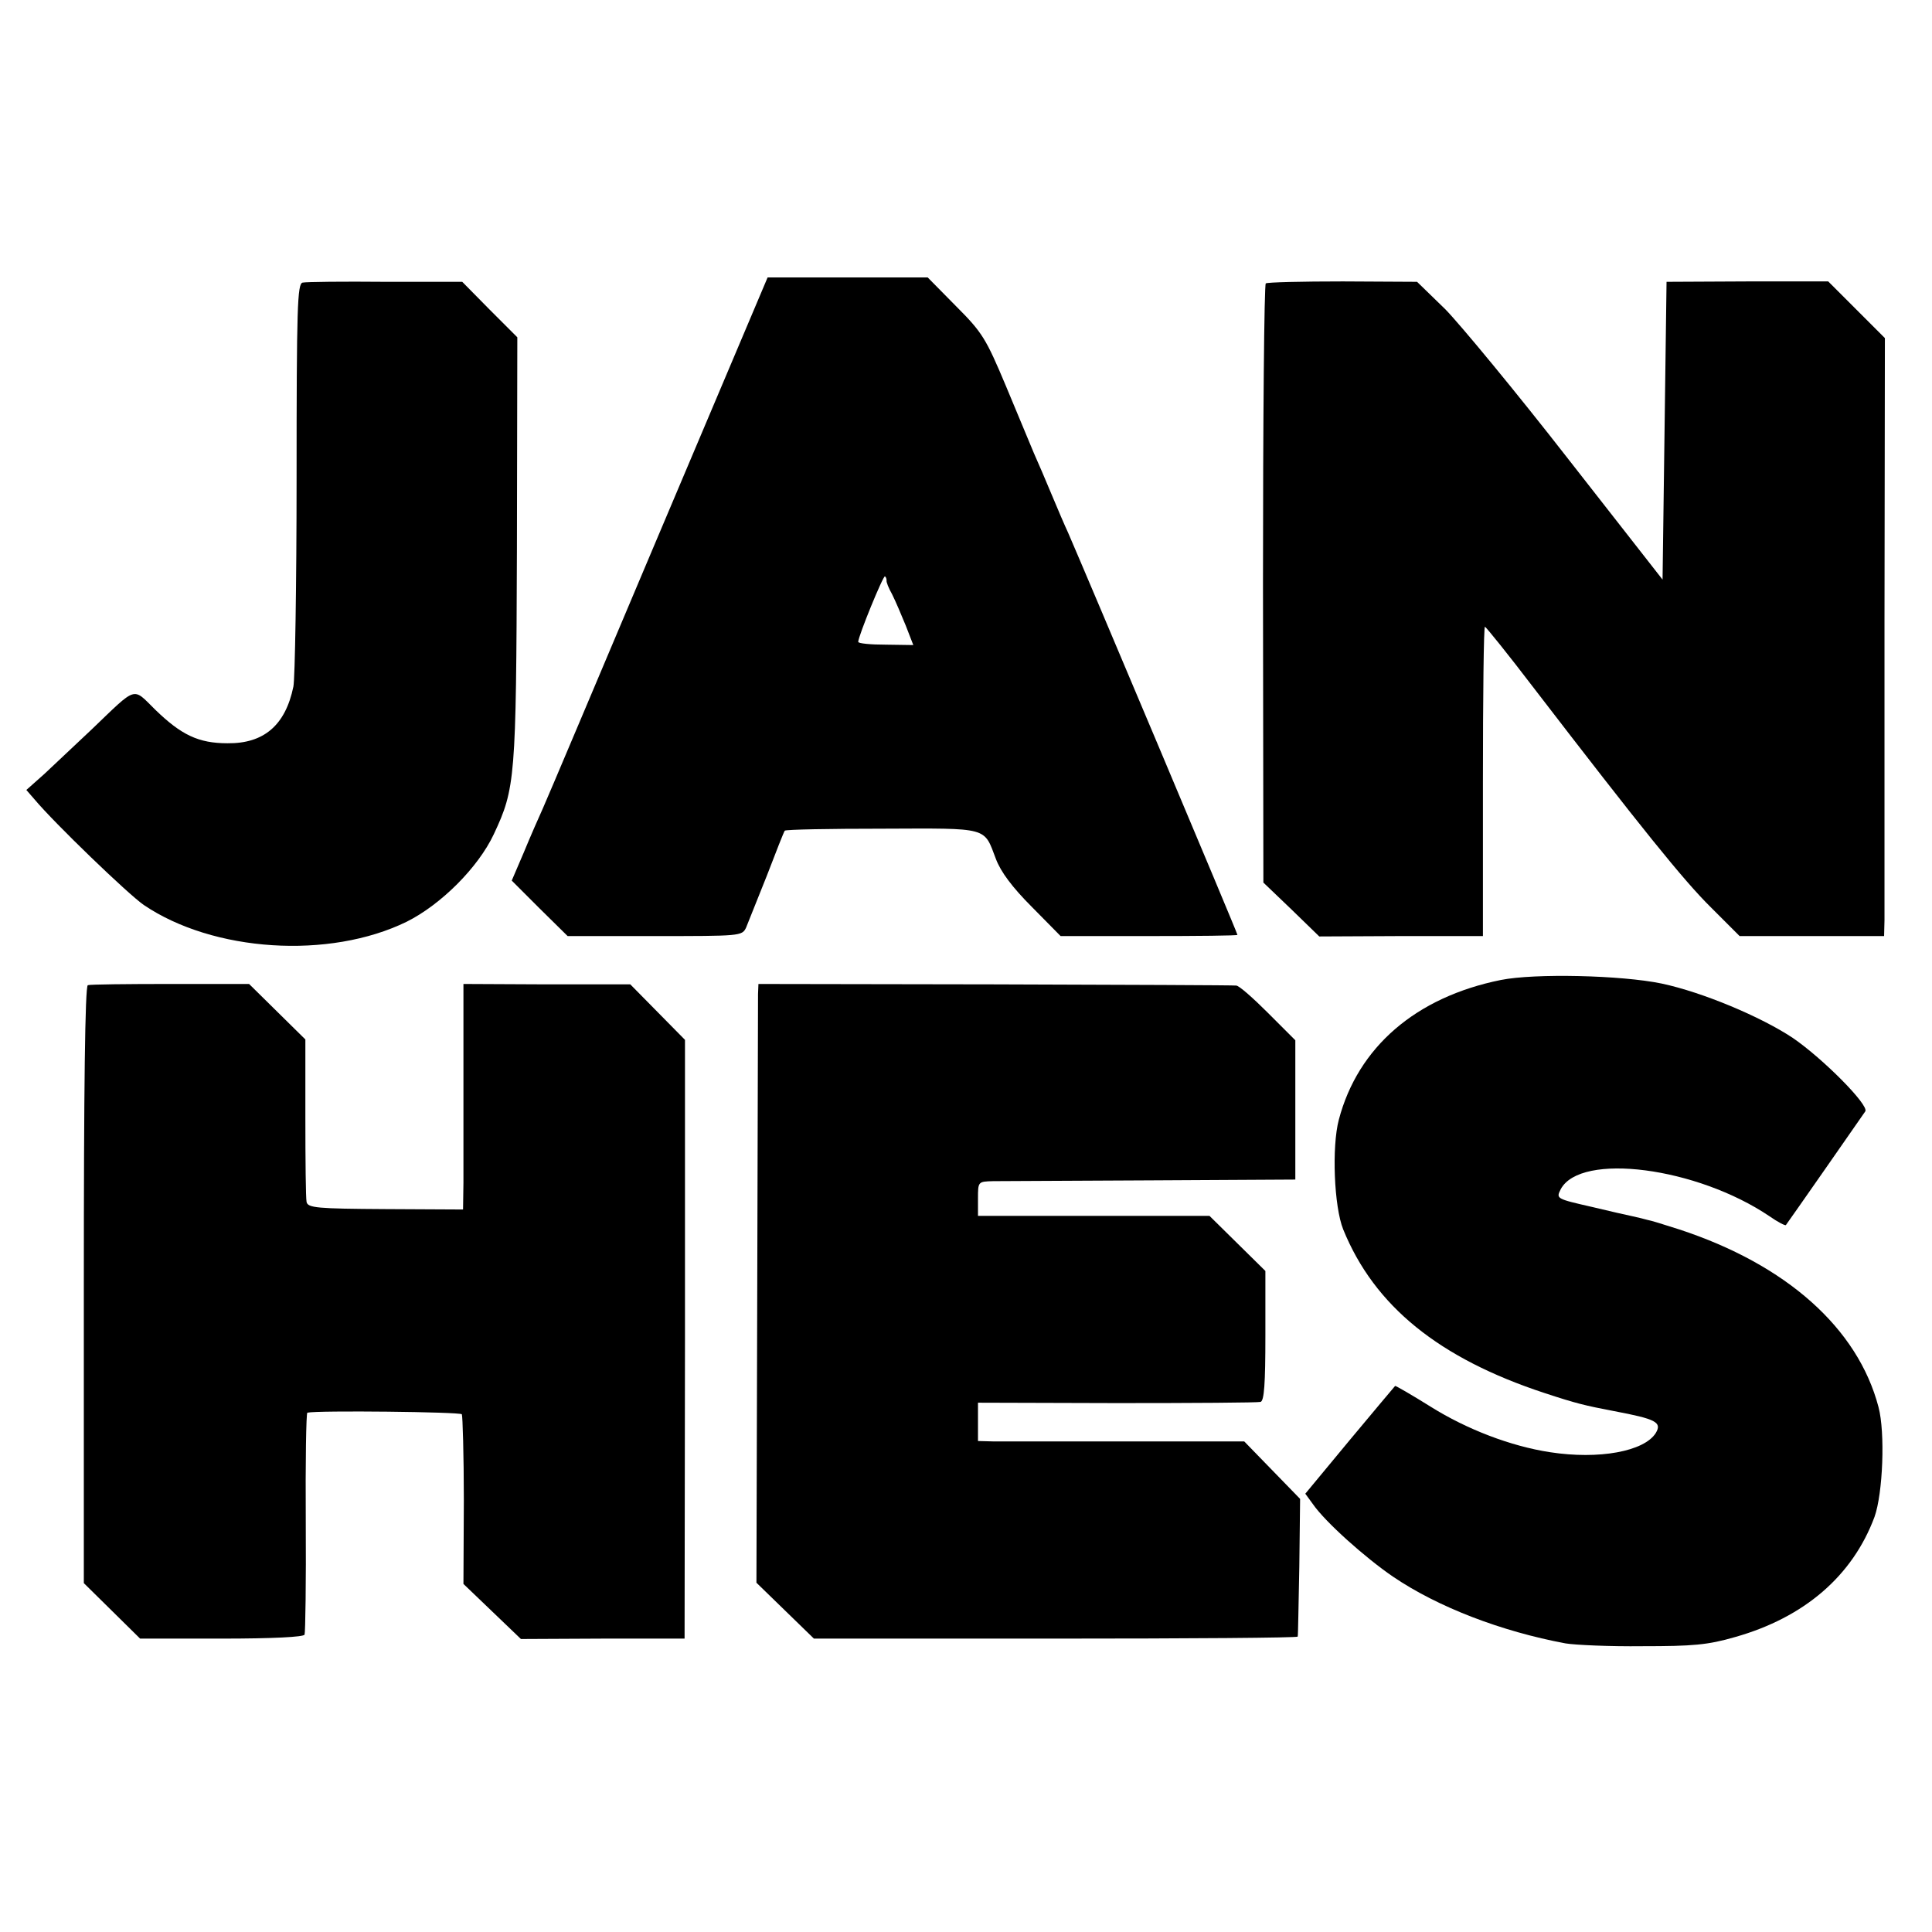 <?xml version="1.0" standalone="no"?>
<!DOCTYPE svg PUBLIC "-//W3C//DTD SVG 20010904//EN"
 "http://www.w3.org/TR/2001/REC-SVG-20010904/DTD/svg10.dtd">
<svg version="1.0" xmlns="http://www.w3.org/2000/svg"
 width="484pt" height="484pt" viewBox="0 0 484 484"
 preserveAspectRatio="xMidYMid meet">
<g transform="translate(0,484) scale(0.1,-0.1)"
fill="#000000" stroke="none">
<path d="M1650 3500 c-150 -355 -280 -663 -290 -685 -10 -22 -32 -72 -48 -111
l-30 -70 70 -70 70 -69 218 0 c214 0 219 0 229 21 5 12 28 70 52 130 23 60 43
111 45 113 3 3 112 5 245 5 269 1 253 5 284 -76 12 -32 41 -71 90 -120 l72
-73 221 0 c122 0 222 1 222 3 0 5 -380 906 -424 1007 -8 17 -26 59 -41 95 -15
36 -35 83 -45 105 -9 22 -41 98 -70 168 -50 119 -59 134 -125 200 l-71 72
-201 0 -200 0 -273 -645z m571 -114 c-1 -4 5 -19 14 -35 8 -16 23 -51 34 -78
l19 -49 -69 1 c-38 0 -69 3 -69 7 0 14 63 168 67 164 3 -2 4 -7 4 -10z"/>
<path d="M758 4132 c-13 -3 -15 -61 -15 -490 0 -268 -4 -503 -8 -522 -20 -97
-74 -143 -165 -142 -73 0 -116 21 -181 84 -58 57 -44 61 -159 -49 -41 -39 -95
-89 -119 -112 l-45 -40 20 -23 c51 -61 235 -238 274 -265 174 -118 465 -137
659 -42 86 43 179 136 218 219 54 115 56 139 58 715 l1 530 -69 69 -69 70
-192 0 c-106 1 -199 0 -208 -2z"/>
<path d="M3171 4130 c-4 -3 -7 -342 -7 -753 l1 -748 70 -67 70 -68 205 1 205
0 0 388 c0 213 2 387 5 387 3 -1 58 -69 122 -153 269 -350 376 -483 444 -550
l72 -72 181 0 181 0 1 40 c0 22 0 359 0 749 l1 709 -71 71 -71 71 -202 0 -203
-1 -5 -373 -5 -373 -237 303 c-130 167 -269 335 -307 374 l-71 69 -186 1
c-102 0 -189 -2 -193 -5z"/>
<path d="M3760 2385 c-213 -43 -358 -168 -406 -350 -18 -68 -12 -218 11 -275
78 -192 240 -323 505 -410 79 -26 100 -31 173 -45 106 -20 121 -28 105 -55
-29 -46 -142 -67 -265 -48 -98 15 -208 57 -299 114 -48 30 -88 53 -89 52 -2
-2 -53 -63 -114 -136 l-111 -134 19 -26 c31 -45 132 -135 201 -182 112 -76
271 -137 432 -167 24 -4 111 -8 193 -7 126 0 163 3 232 23 173 49 294 153 349
301 21 59 27 211 10 275 -52 198 -231 357 -499 445 -37 12 -73 23 -80 24 -7 2
-23 6 -37 9 -14 3 -59 13 -100 23 -92 21 -92 21 -80 45 50 93 341 55 523 -68
20 -14 39 -24 41 -22 9 12 193 276 199 285 9 16 -106 132 -182 184 -80 53
-225 114 -328 136 -101 21 -318 26 -403 9z"/>
<path d="M220 2372 c-7 -3 -10 -261 -10 -751 l0 -747 70 -69 71 -70 204 0
c128 0 206 4 208 10 2 5 4 133 3 283 -1 149 1 273 4 273 25 6 383 2 387 -4 2
-4 5 -102 5 -216 l-1 -209 72 -69 72 -69 205 1 205 0 1 750 0 750 -68 69 -69
70 -209 0 -209 1 0 -215 c0 -118 0 -245 0 -283 l-1 -67 -194 1 c-172 1 -195 3
-198 18 -2 9 -3 104 -3 211 l0 196 -70 69 -71 70 -197 0 c-108 0 -201 -1 -207
-3z"/>
<path d="M1899 2350 c0 -14 -1 -351 -2 -750 l-2 -725 72 -70 72 -70 606 0
c333 0 606 2 606 5 1 3 2 82 4 175 l2 170 -70 72 -70 72 -296 0 c-163 0 -313
0 -333 0 l-38 1 0 48 0 48 348 -1 c191 0 353 1 360 3 9 3 12 45 12 166 l0 162
-70 69 -70 69 -290 0 -290 0 0 43 c0 43 0 43 38 44 20 0 199 1 397 2 l360 2 0
174 0 175 -68 68 c-37 37 -73 69 -80 69 -6 1 -279 2 -604 3 l-593 1 -1 -25z"/>
</g>
</svg>
